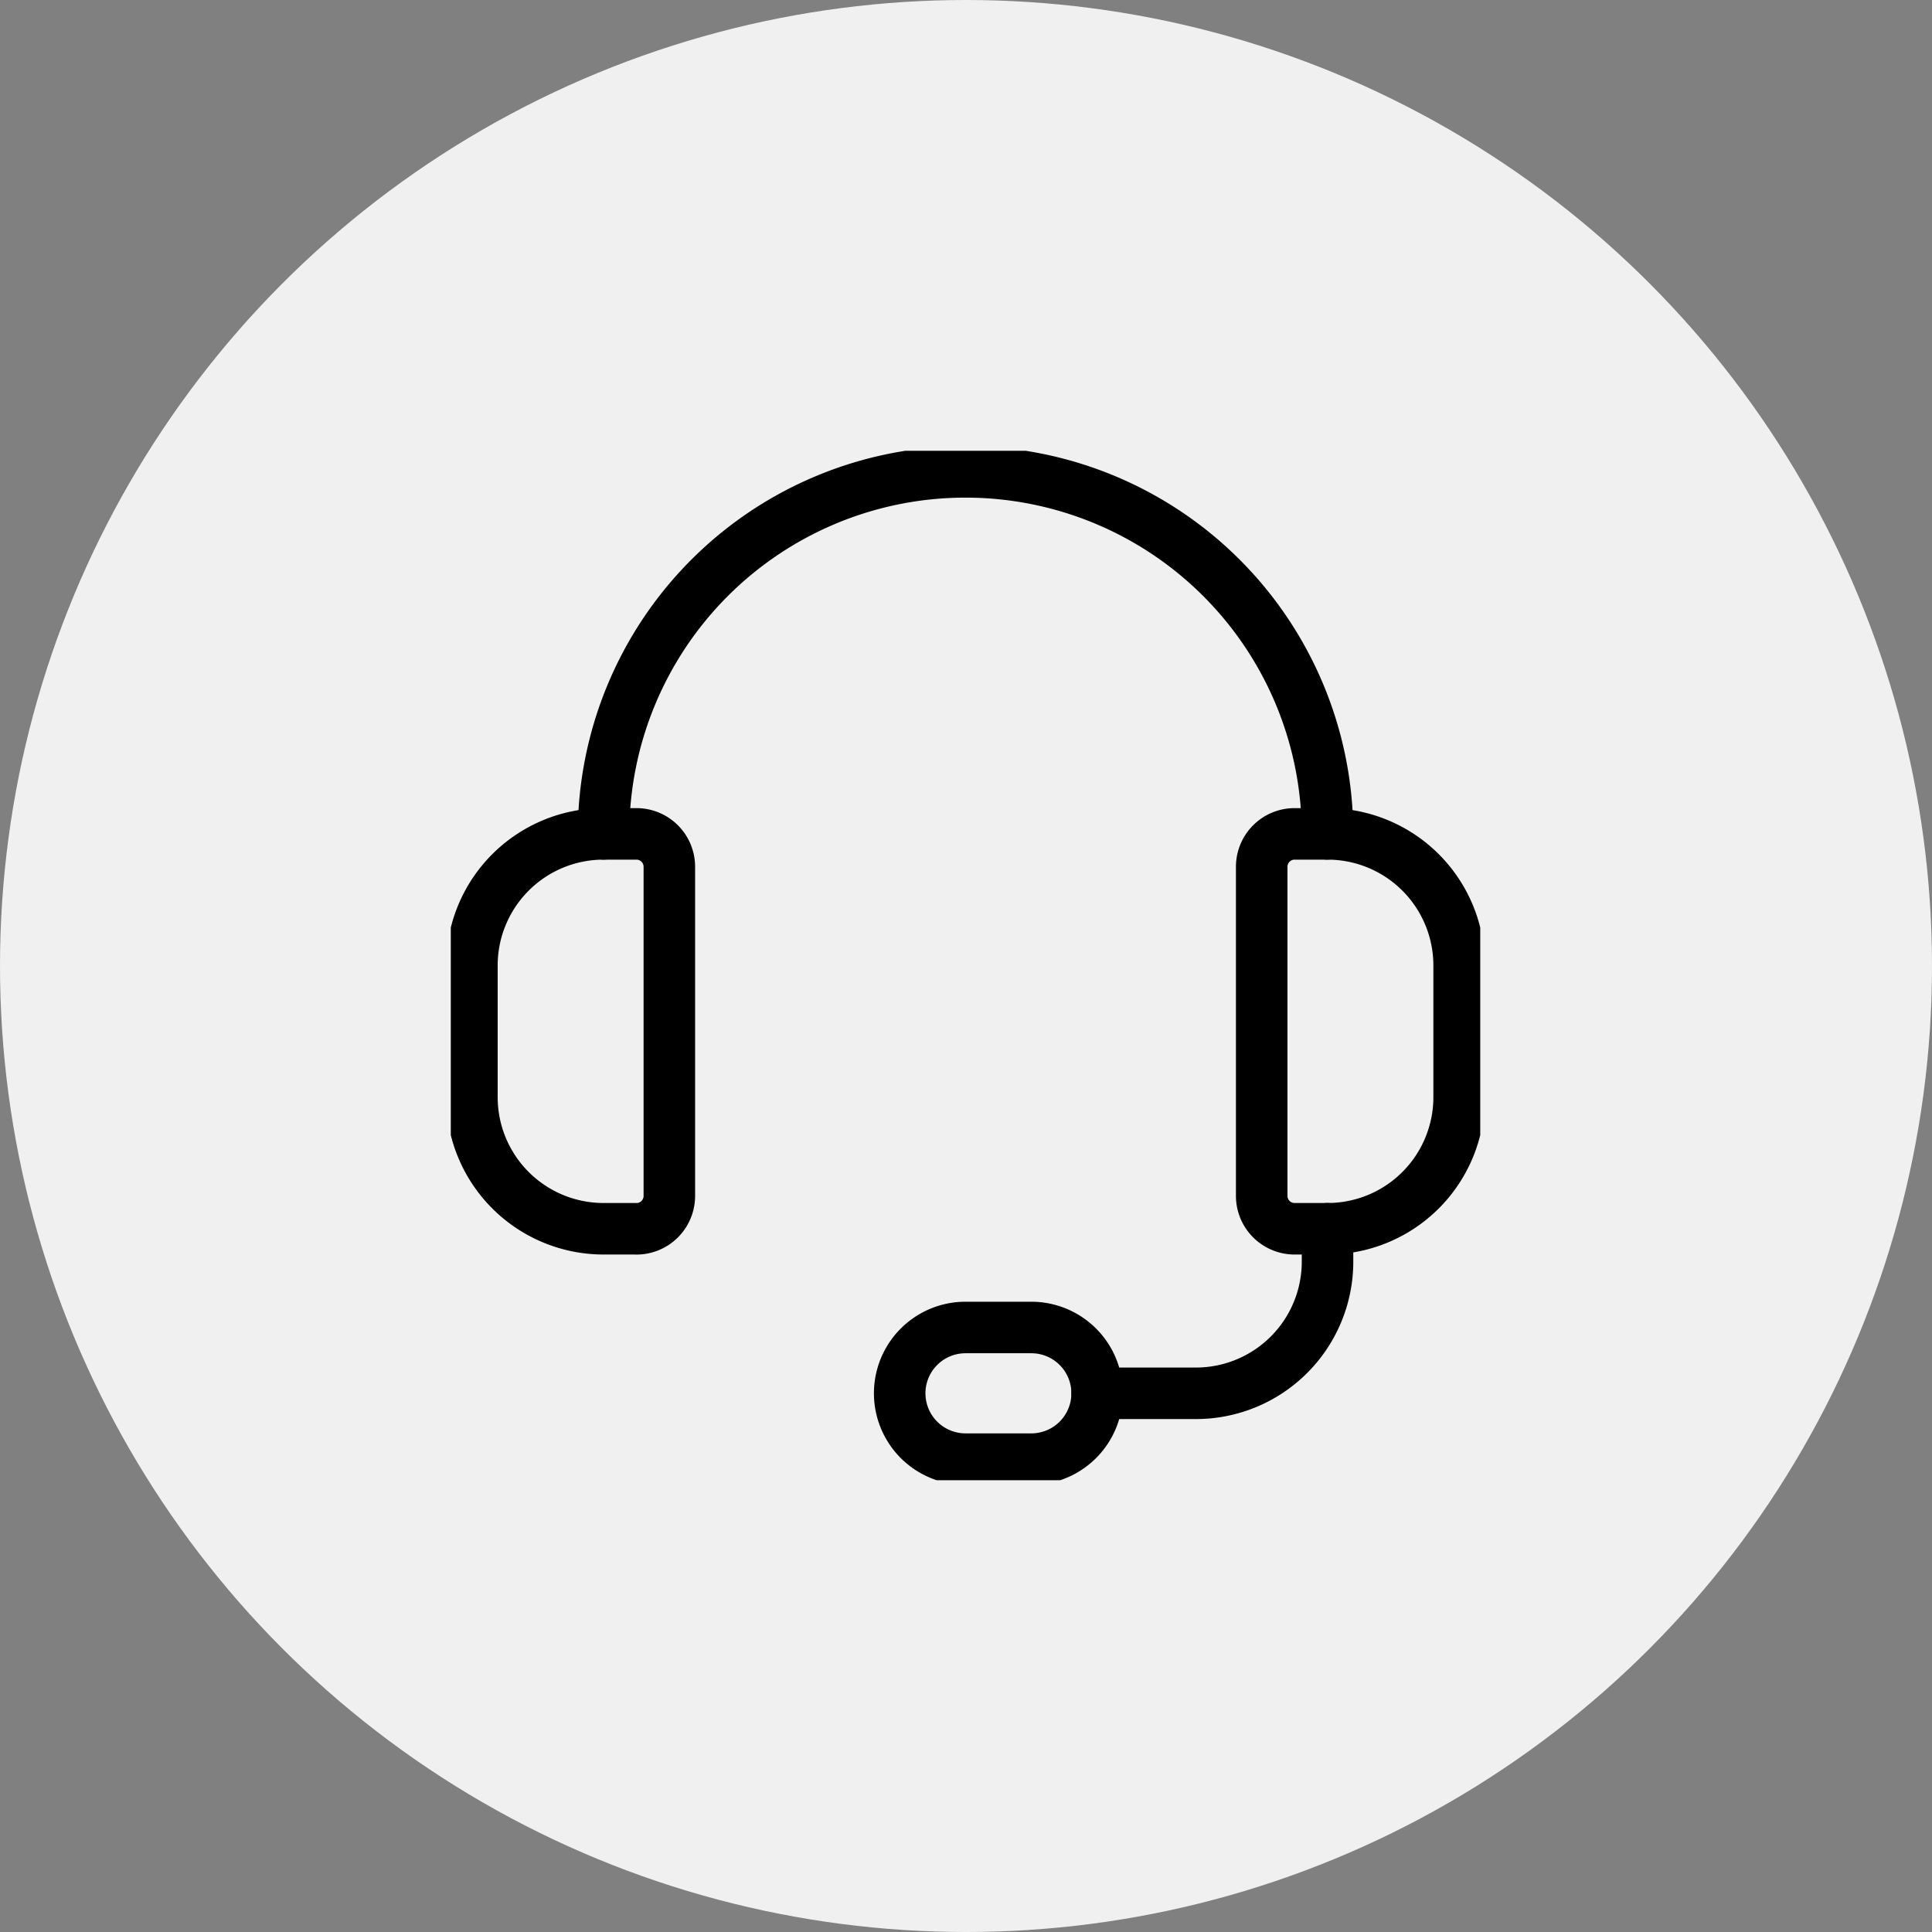 <svg xmlns="http://www.w3.org/2000/svg" xmlns:xlink="http://www.w3.org/1999/xlink" width="150" height="150" viewBox="0 0 150 150">
  <rect x="0" y="0" width="150" height="150" fill="#808080" stroke="none"/>
  <defs>
    <clipPath id="clip-path">
      <rect id="Rectangle_652" data-name="Rectangle 652" width="79.926" height="79.925" fill="none"/>
    </clipPath>
  </defs>
  <g id="Group_643" data-name="Group 643" transform="translate(-1430 -2609)">
    <circle id="Ellipse_70" data-name="Ellipse 70" cx="75" cy="75" r="75" transform="translate(1430 2609)" fill="#f0f0f0"/>
    <g id="Group_612" data-name="Group 612" transform="translate(1465 2644)">
      <g id="Group_612-2" data-name="Group 612" transform="translate(0 0)" clip-path="url(#clip-path)">
        <path id="Path_530" data-name="Path 530" d="M14.774,66.951H12.219A10.221,10.221,0,0,1,2,56.731V46.511a10.22,10.22,0,0,1,10.22-10.219h2.554a2.555,2.555,0,0,1,2.555,2.555V64.4a2.555,2.555,0,0,1-2.555,2.555Z" transform="translate(-0.361 -6.55)" fill="none" stroke="#000" stroke-linecap="round" stroke-linejoin="round" stroke-width="4"/>
        <path id="Path_531" data-name="Path 531" d="M81.93,66.951H79.375A2.553,2.553,0,0,1,76.821,64.4V38.847a2.553,2.553,0,0,1,2.554-2.555H81.93A10.219,10.219,0,0,1,92.15,46.511v10.22a10.22,10.22,0,0,1-10.22,10.22Z" transform="translate(-13.863 -6.55)" fill="none" stroke="#000" stroke-linecap="round" stroke-linejoin="round" stroke-width="4"/>
        <path id="Path_532" data-name="Path 532" d="M14.47,30.1a28.1,28.1,0,1,1,56.208,0" transform="translate(-2.611 -0.361)" fill="none" stroke="#000" stroke-linecap="round" stroke-linejoin="round" stroke-width="4"/>
        <path id="Path_533" data-name="Path 533" d="M61.233,86.477H68.9a10.22,10.22,0,0,0,10.219-10.22V73.7" transform="translate(-11.05 -13.301)" fill="none" stroke="#000" stroke-linecap="round" stroke-linejoin="round" stroke-width="4"/>
        <path id="Path_534" data-name="Path 534" d="M52.747,93.275h-5.11a5.11,5.11,0,1,1,0-10.22h5.11a5.11,5.11,0,1,1,0,10.22Z" transform="translate(-7.675 -14.989)" fill="none" stroke="#000" stroke-linecap="round" stroke-linejoin="round" stroke-width="4"/>
      </g>
    </g>
  </g>
</svg>
